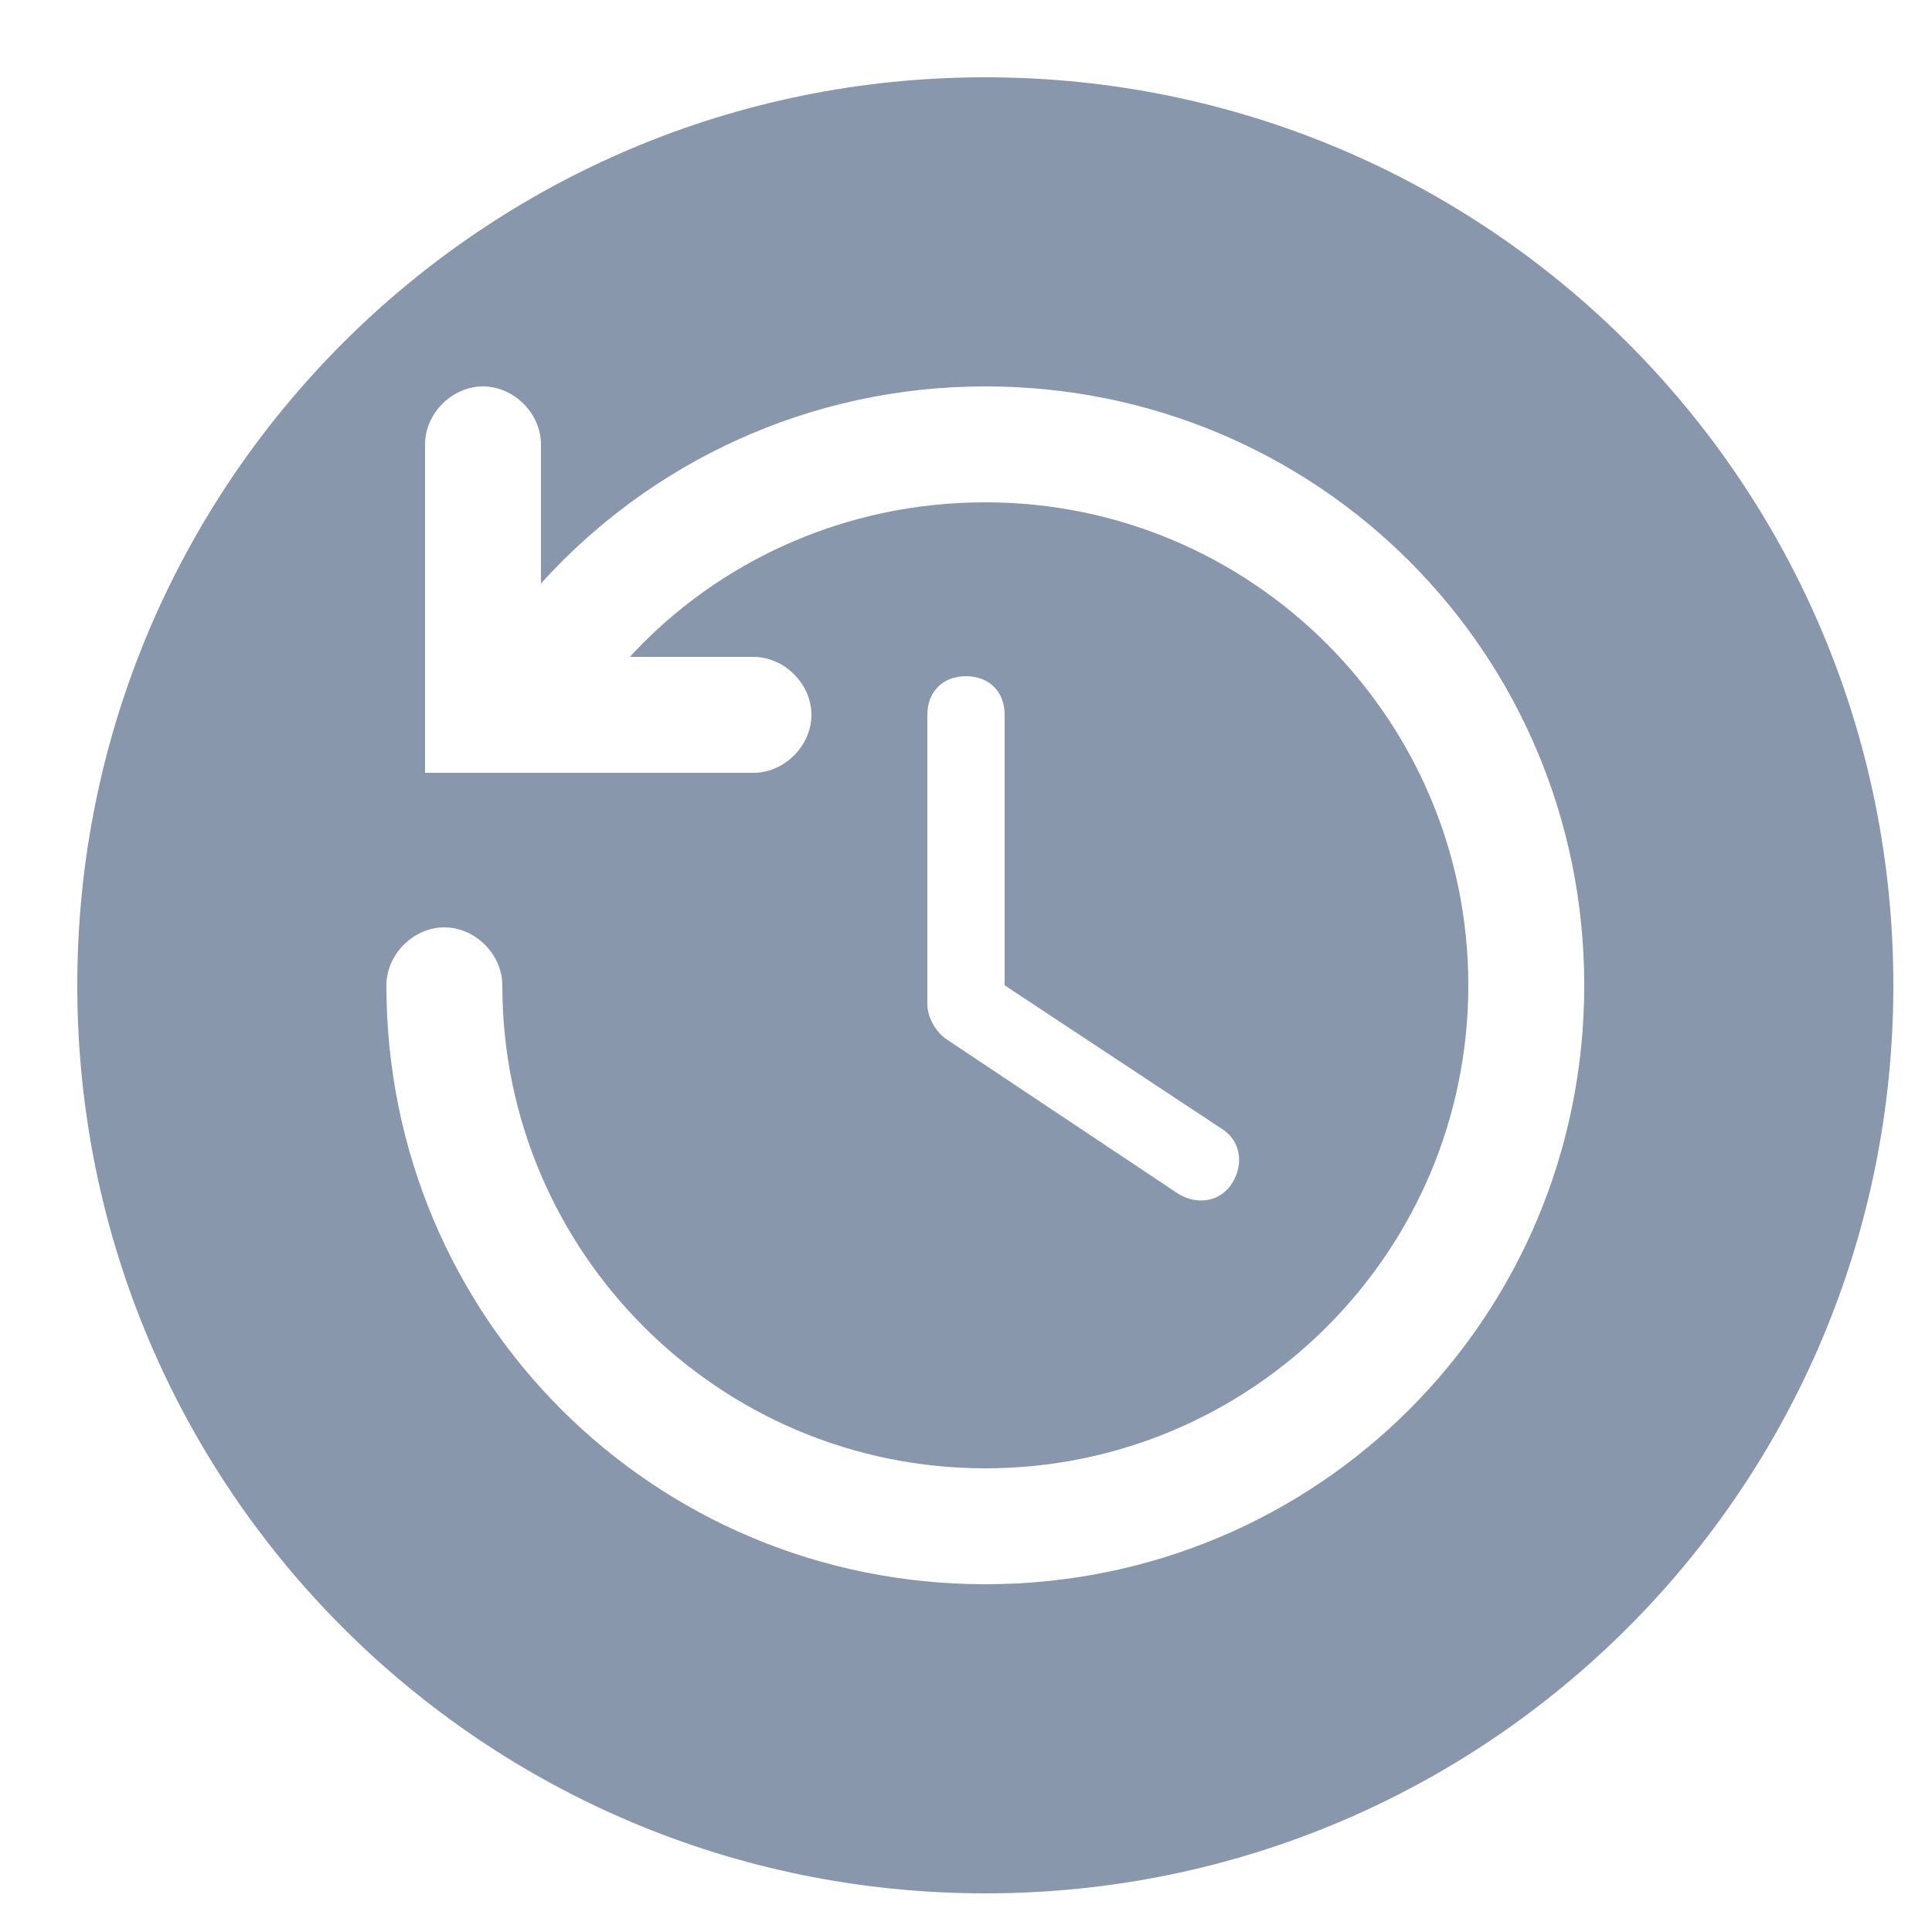 <?xml version="1.0" encoding="utf-8"?>
<!-- Generator: Adobe Illustrator 21.1.0, SVG Export Plug-In . SVG Version: 6.00 Build 0)  -->
<svg version="1.2" baseProfile="tiny" id="Слой_1"
	 xmlns="http://www.w3.org/2000/svg" xmlns:xlink="http://www.w3.org/1999/xlink" x="0px" y="0px" width="50px" height="50px"
	 viewBox="0 0 50 50" xml:space="preserve">
<g>
	<path fill="none" d="M25.5,10c-4.6,0-8.7,2-11.5,5.1v-3.6c0-0.8-0.7-1.5-1.5-1.5c-0.8,0-1.5,0.7-1.5,1.5V20h8.5
		c0.8,0,1.5-0.7,1.5-1.5c0-0.8-0.7-1.5-1.5-1.5h-3.2c2.3-2.5,5.5-4,9.2-4C32.4,13,38,18.6,38,25.5S32.4,38,25.5,38S13,32.4,13,25.5
		c0-0.8-0.7-1.5-1.5-1.5S10,24.7,10,25.5C10,34.1,16.9,41,25.5,41S41,34.1,41,25.5S34.1,10,25.5,10z"/>
	<path fill="none" d="M25,17.5c-0.6,0-1,0.4-1,1V26c0,0.3,0.2,0.7,0.5,0.9l6,4c0.5,0.3,1.1,0.2,1.4-0.3c0.3-0.5,0.2-1.1-0.3-1.4
		L26,25.5v-7C26,17.9,25.6,17.5,25,17.5z"/>
	<path fill="#8997AC" d="M25.5,2C12.5,2,2,12.5,2,25.5S12.5,49,25.5,49S49,38.5,49,25.5S38.5,2,25.5,2z M25.5,41
		C16.9,41,10,34.1,10,25.5c0-0.8,0.7-1.5,1.5-1.5s1.5,0.7,1.5,1.5C13,32.4,18.6,38,25.5,38S38,32.4,38,25.5S32.4,13,25.5,13
		c-3.6,0-6.9,1.5-9.2,4h3.2c0.8,0,1.5,0.7,1.5,1.5c0,0.8-0.7,1.5-1.5,1.5H11v-8.5c0-0.8,0.7-1.5,1.5-1.5c0.8,0,1.5,0.7,1.5,1.5v3.6
		C16.8,12,20.9,10,25.5,10C34.1,10,41,16.9,41,25.5S34.1,41,25.5,41z M31.6,29.2c0.5,0.3,0.6,0.9,0.3,1.4c-0.3,0.5-0.9,0.6-1.4,0.3
		l-6-4C24.2,26.7,24,26.3,24,26v-7.5c0-0.6,0.4-1,1-1s1,0.4,1,1v7L31.6,29.2z"/>
</g>
</svg>
